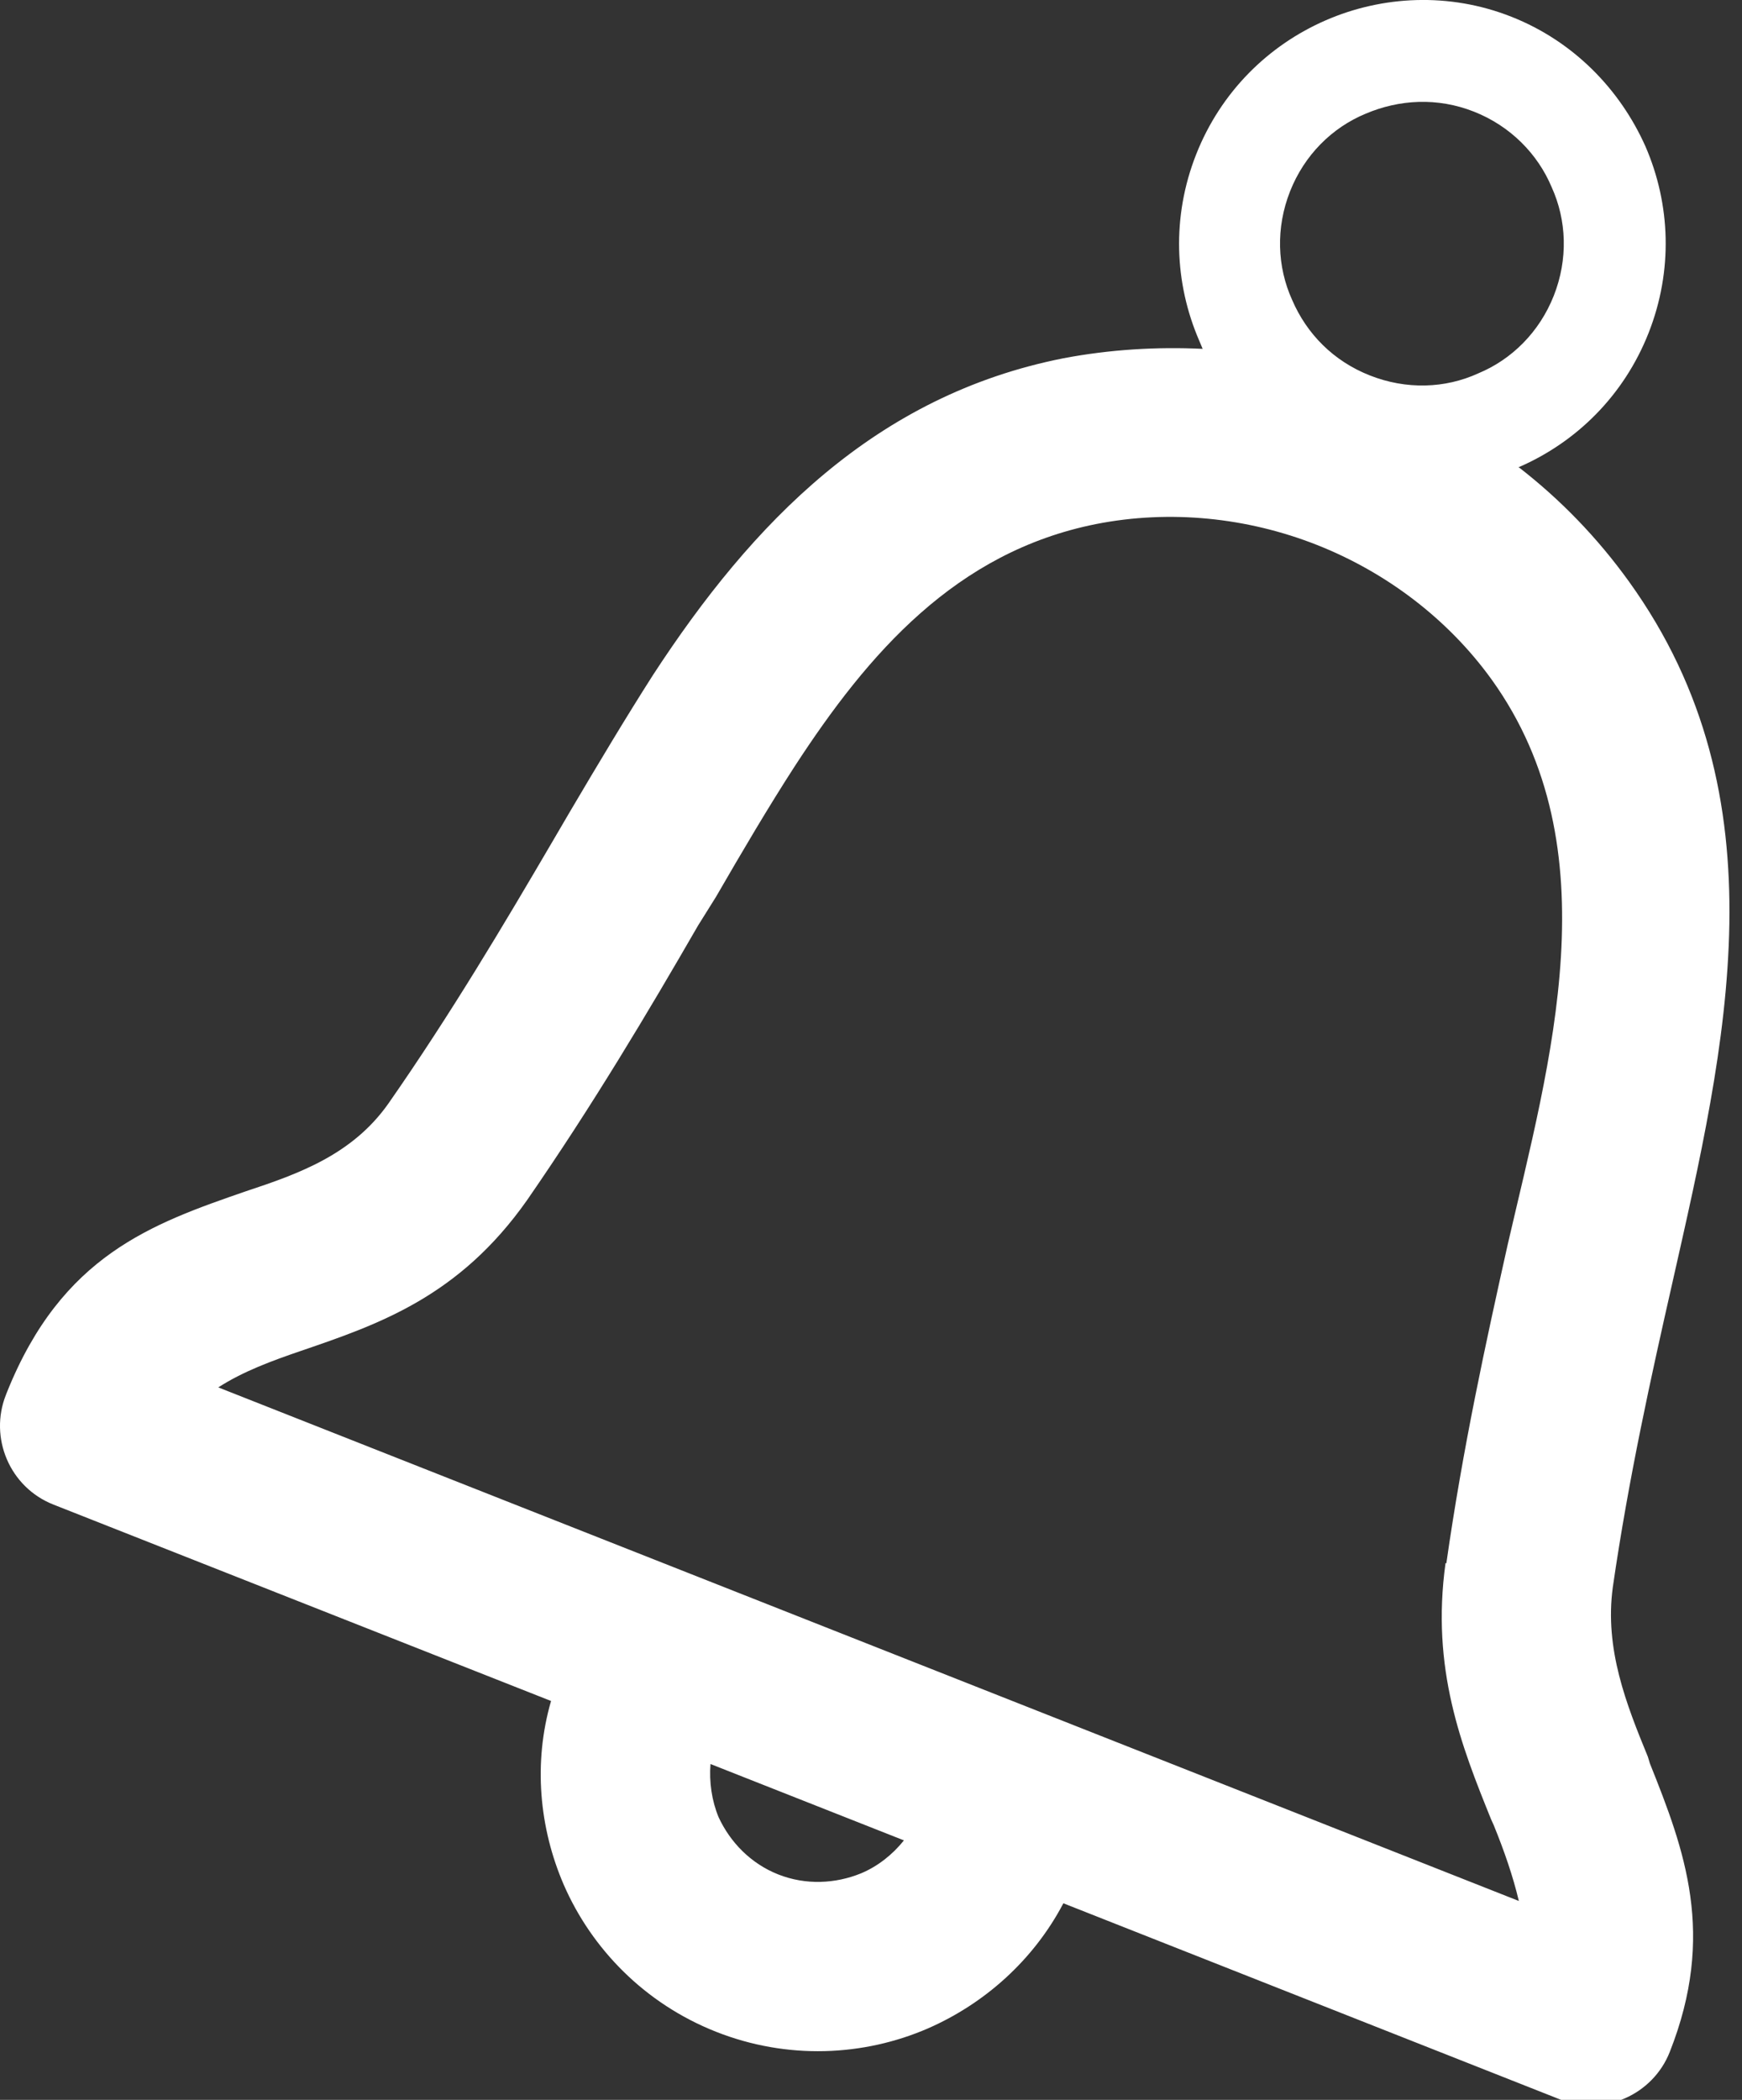 <?xml version="1.0" encoding="utf-8"?>
<!-- Generator: Adobe Illustrator 14.0.0, SVG Export Plug-In  -->
<!DOCTYPE svg PUBLIC "-//W3C//DTD SVG 1.1//EN" "http://www.w3.org/Graphics/SVG/1.1/DTD/svg11.dtd">
<svg version="1.1"
	 xmlns="http://www.w3.org/2000/svg" xmlns:xlink="http://www.w3.org/1999/xlink" xmlns:a="http://ns.adobe.com/AdobeSVGViewerExtensions/3.0/"
	 x="0px" y="0px" width="39px" height="47px" viewBox="0 0 39 47" enable-background="new 0 0 39 47" xml:space="preserve">
<rect x="0" y="0" width="39" height="47" fill="#333333" stroke="none"/>
<defs>
</defs>
<path fill="#FFFFFF" d="M37.446,28.69c-0.48,2.116-0.988,4.412-1.338,6.833l-0.004,0.011l0.004-0.011
	c-0.189,1.386,0.304,2.626,0.785,3.798l0.045,0.149c0.78,1.948,1.484,3.827,0.445,6.457c-0.377,0.958-1.473,1.452-2.452,1.065
	l-0.036-0.014l-11.088-4.378c-0.672,1.278-1.769,2.249-3.033,2.801c-1.439,0.624-3.148,0.705-4.742,0.075
	c-1.594-0.629-2.786-1.855-3.412-3.294c-0.547-1.267-0.684-2.725-0.283-4.11L1.194,33.675c-0.979-0.387-1.441-1.496-1.062-2.453
	l0.025-0.064c1.23-3.064,3.246-3.768,5.355-4.497c1.181-0.391,2.375-0.817,3.182-1.959c1.4-2.007,2.588-4.01,3.684-5.882
	l0.389-0.665c0.631-1.069,1.244-2.094,1.852-3.046c2.227-3.416,4.982-6.258,9.188-7.09c1.04-0.197,2.091-0.26,3.118-0.211
	l-0.075-0.179c-0.559-1.289-0.621-2.777-0.07-4.174c0.551-1.396,1.613-2.441,2.902-3.001c1.265-0.55,2.762-0.63,4.156-0.079
	c1.396,0.551,2.436,1.632,3.002,2.905c0.559,1.289,0.619,2.778,0.068,4.174s-1.612,2.44-2.9,3l-0.02-0.007
	c0.947,0.731,1.779,1.593,2.482,2.57C39.96,17.865,38.646,23.368,37.446,28.69L37.446,28.69z M34.739,4.19L34.739,4.19
	c-0.312-0.744-0.924-1.369-1.74-1.691c-0.815-0.322-1.672-0.275-2.427,0.047c-0.751,0.311-1.37,0.925-1.691,1.739
	c-0.321,0.815-0.289,1.686,0.047,2.427c0.327,0.761,0.925,1.37,1.74,1.691c0.815,0.322,1.687,0.293,2.427-0.046
	c0.752-0.312,1.37-0.925,1.692-1.74C35.108,5.802,35.076,4.932,34.739,4.19L34.739,4.19z M33.755,27.854L33.755,27.854
	c0.946-4.098,2.348-8.865-0.354-12.636c-0.987-1.372-2.377-2.413-3.917-3.021c-1.558-0.615-3.289-0.794-4.947-0.467
	c-3.137,0.626-5.098,2.89-6.747,5.425c-0.597,0.924-1.168,1.895-1.76,2.918l-0.399,0.638c-1.126,1.951-2.364,4.029-3.833,6.154
	c-1.521,2.159-3.314,2.774-5.058,3.37c-0.654,0.224-1.29,0.456-1.853,0.818l29.117,11.495c-0.133-0.562-0.329-1.124-0.563-1.699
	l-0.057-0.125c-0.667-1.649-1.349-3.372-1.021-5.74l0.018,0.007C32.748,32.419,33.263,30.057,33.755,27.854L33.755,27.854z
	 M20.237,41.192L20.237,41.192l-4.33-1.709c-0.033,0.4,0.029,0.824,0.18,1.188c0.26,0.562,0.721,1.04,1.336,1.283
	s1.279,0.21,1.853-0.024C19.651,41.774,19.986,41.507,20.237,41.192L20.237,41.192z"/>
</svg>
